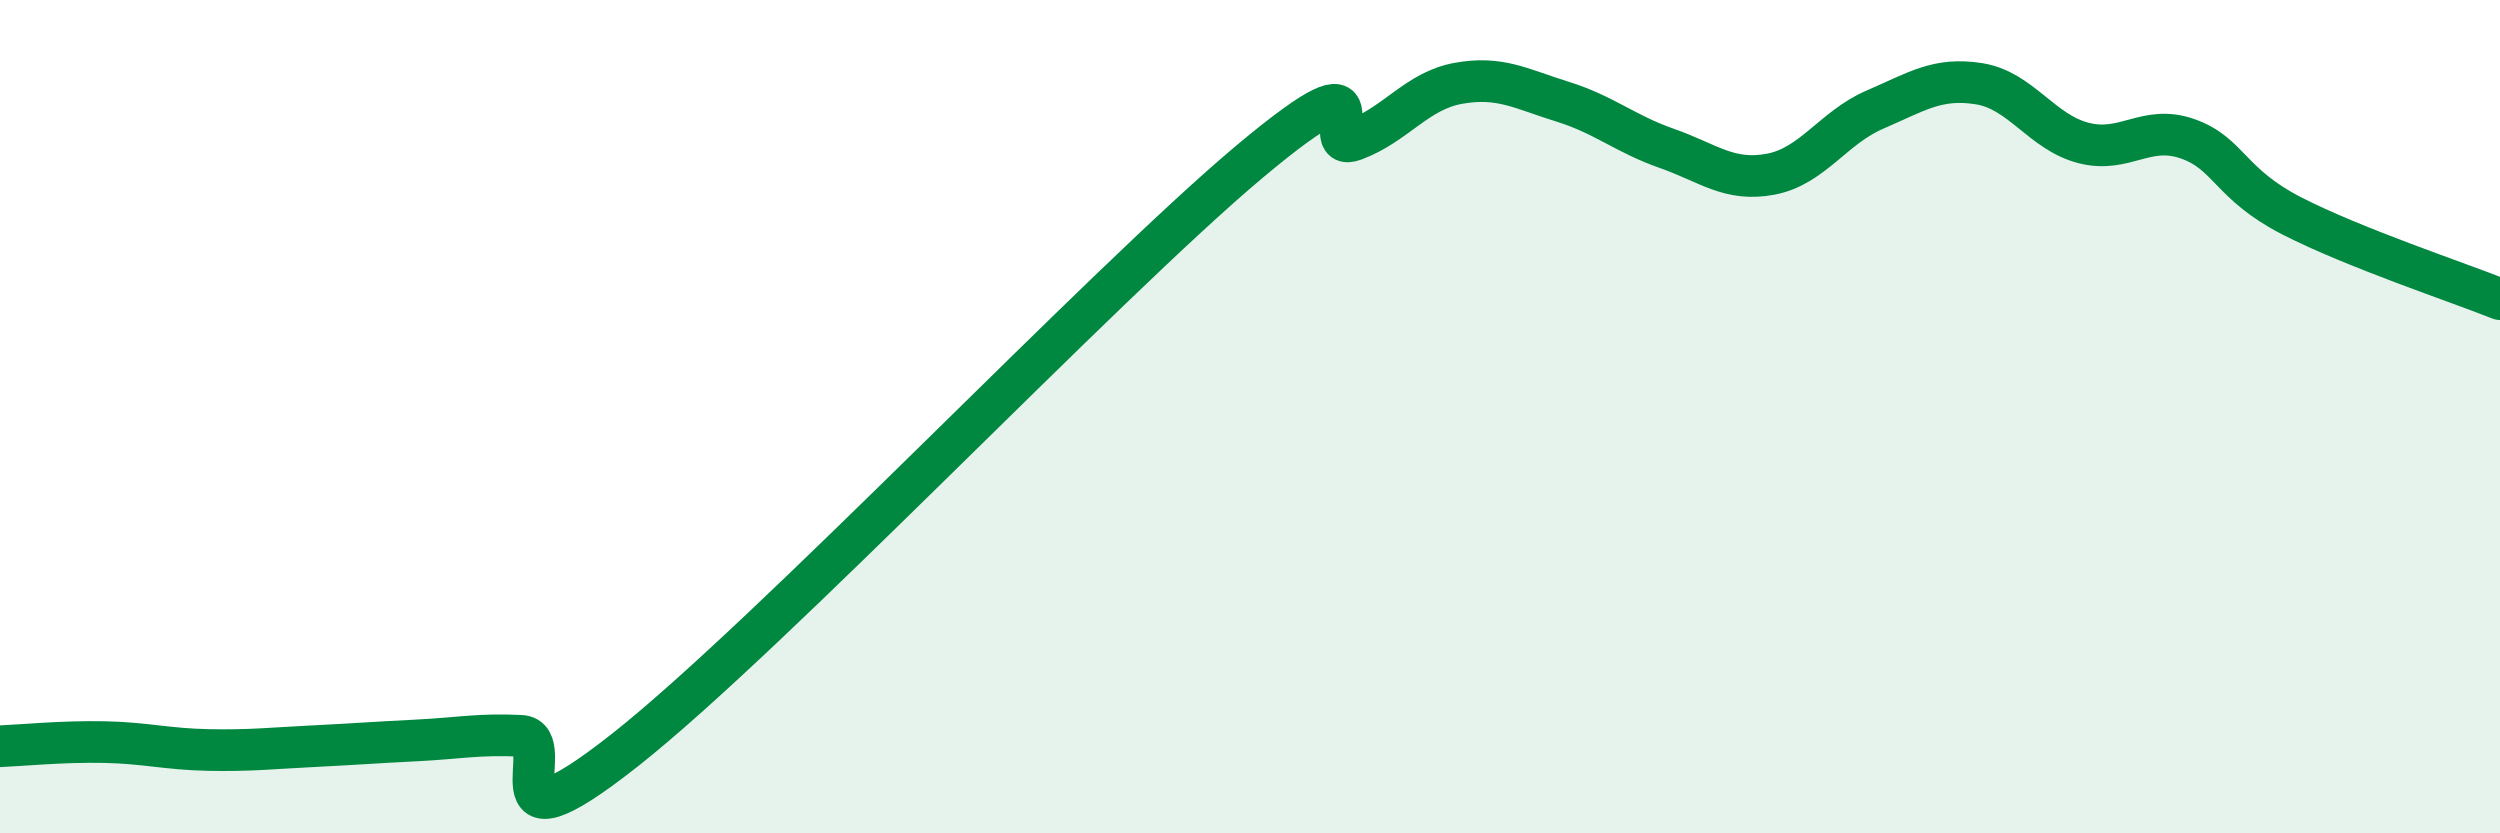 
    <svg width="60" height="20" viewBox="0 0 60 20" xmlns="http://www.w3.org/2000/svg">
      <path
        d="M 0,17.91 C 0.5,17.89 1.5,17.79 2.5,17.81 C 3.5,17.83 4,17.98 5,18 C 6,18.02 6.5,17.96 7.5,17.91 C 8.5,17.86 9,17.82 10,17.77 C 11,17.72 11.5,17.61 12.5,17.66 C 13.5,17.71 11.5,20.76 15,18 C 18.5,15.24 26.5,6.8 30,3.87 C 33.5,0.94 31.5,3.73 32.5,3.36 C 33.5,2.99 34,2.18 35,2 C 36,1.82 36.5,2.13 37.5,2.44 C 38.5,2.75 39,3.21 40,3.56 C 41,3.91 41.5,4.37 42.5,4.18 C 43.5,3.99 44,3.06 45,2.63 C 46,2.2 46.5,1.85 47.5,2.01 C 48.5,2.17 49,3.17 50,3.43 C 51,3.69 51.5,2.98 52.5,3.33 C 53.5,3.68 53.5,4.41 55,5.18 C 56.5,5.95 59,6.78 60,7.18L60 20L0 20Z"
        fill="#008740"
        opacity="0.1"
        stroke-linecap="round"
        stroke-linejoin="round"
      />
      <path
        d="M 0,17.91 C 0.5,17.89 1.5,17.79 2.5,17.81 C 3.5,17.83 4,17.98 5,18 C 6,18.02 6.5,17.96 7.5,17.91 C 8.5,17.86 9,17.82 10,17.77 C 11,17.72 11.5,17.61 12.5,17.66 C 13.5,17.71 11.5,20.76 15,18 C 18.5,15.24 26.5,6.8 30,3.87 C 33.5,0.94 31.5,3.73 32.5,3.36 C 33.5,2.99 34,2.18 35,2 C 36,1.82 36.5,2.13 37.5,2.44 C 38.5,2.75 39,3.21 40,3.56 C 41,3.91 41.5,4.37 42.5,4.18 C 43.5,3.99 44,3.06 45,2.63 C 46,2.2 46.5,1.85 47.5,2.01 C 48.5,2.17 49,3.17 50,3.43 C 51,3.69 51.5,2.98 52.5,3.33 C 53.5,3.68 53.5,4.41 55,5.18 C 56.5,5.95 59,6.78 60,7.18"
        stroke="#008740"
        stroke-width="1"
        fill="none"
        stroke-linecap="round"
        stroke-linejoin="round"
      />
    </svg>
  